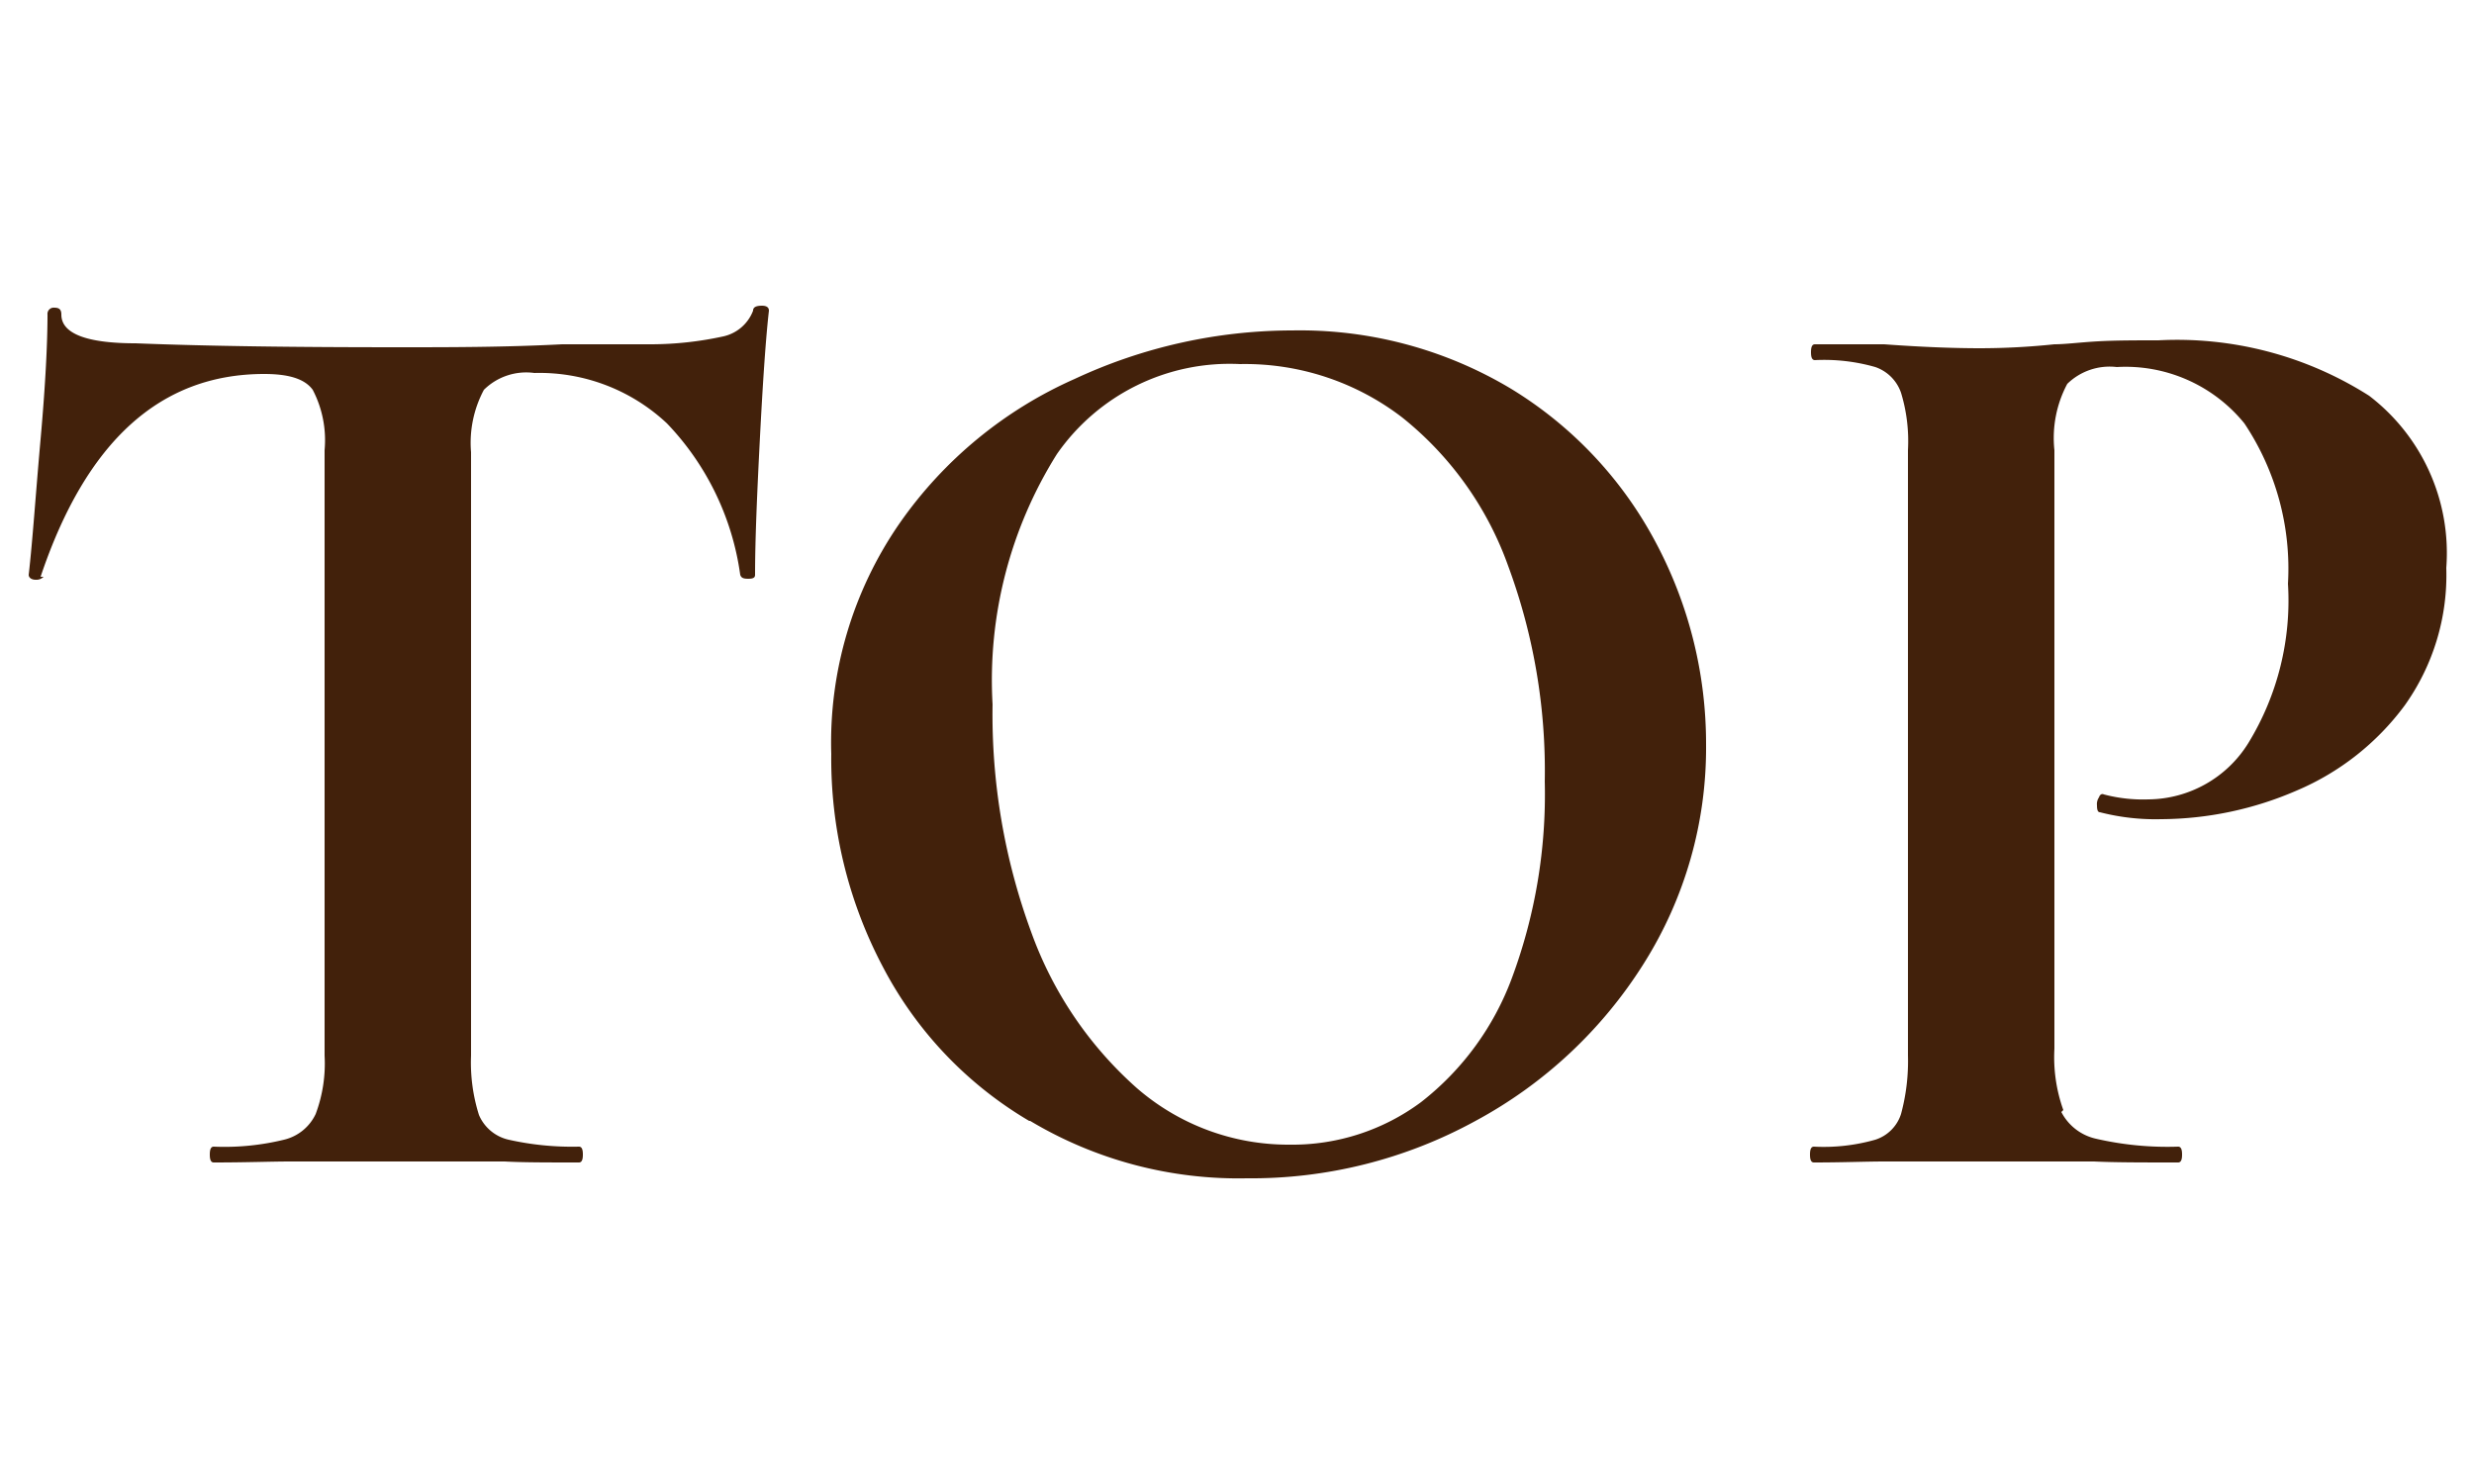 <svg id="nav00" xmlns="http://www.w3.org/2000/svg" width="25" height="15" viewBox="0 0 25 15">
  <g id="グループ_1" data-name="グループ 1">
    <path id="パス_2" data-name="パス 2" d="M.44,5.83a.1.1,0,0,1-.08.03c-.04,0-.07-.02-.07-.05C.33,5.46.36,5,.41,4.44s.07-.98.07-1.26a.063.063,0,0,1,.07-.07c.05,0,.07.02.07.07,0,.19.25.29.75.29.76.03,1.65.04,2.66.04.52,0,1.07,0,1.65-.03h.9a3.441,3.441,0,0,0,.73-.08.418.418,0,0,0,.3-.26c0-.04.04-.05.09-.05s.07.02.07.05c-.03.26-.06.69-.09,1.27s-.05,1.05-.05,1.4c0,.03-.02.04-.07.04s-.07-.01-.08-.04a2.757,2.757,0,0,0-.74-1.53A1.882,1.882,0,0,0,5.4,3.77a.608.608,0,0,0-.51.17,1.135,1.135,0,0,0-.13.63v6.1a1.76,1.76,0,0,0,.08.6.428.428,0,0,0,.3.25,2.924,2.924,0,0,0,.71.07c.03,0,.04.03.04.08s-.01.08-.04.08c-.32,0-.57,0-.75-.01H2.93c-.19,0-.44.01-.77.01-.03,0-.04-.03-.04-.08s.01-.08.04-.08a2.537,2.537,0,0,0,.71-.07.475.475,0,0,0,.32-.26,1.453,1.453,0,0,0,.09-.59V4.55a1.1,1.1,0,0,0-.12-.61c-.08-.11-.24-.16-.49-.16-1.05,0-1.8.68-2.26,2.05Z" fill="#42210b"/>
    <path id="パス_3" data-name="パス 3" d="M10.4,11.33A3.9,3.9,0,0,1,8.92,9.77,4.5,4.5,0,0,1,8.4,7.62a3.893,3.893,0,0,1,.69-2.33,4.257,4.257,0,0,1,1.77-1.46,5.213,5.213,0,0,1,2.2-.49,4.148,4.148,0,0,1,2.21.59,4.023,4.023,0,0,1,1.46,1.55,4.325,4.325,0,0,1,.51,2.05,4.087,4.087,0,0,1-.63,2.21,4.561,4.561,0,0,1-1.7,1.59,4.716,4.716,0,0,1-2.31.58,4.1,4.1,0,0,1-2.19-.58Zm3.96-.19a2.839,2.839,0,0,0,.92-1.26,5.329,5.329,0,0,0,.33-1.98,5.969,5.969,0,0,0-.37-2.18,3.371,3.371,0,0,0-1.07-1.5,2.608,2.608,0,0,0-1.64-.54,2.126,2.126,0,0,0-1.85.91,4.3,4.3,0,0,0-.65,2.53,6.375,6.375,0,0,0,.39,2.3A3.844,3.844,0,0,0,11.49,11a2.333,2.333,0,0,0,1.54.57,2.181,2.181,0,0,0,1.33-.43Z" fill="#42210b"/>
    <path id="パス_4" data-name="パス 4" d="M20.83,11.24a.522.522,0,0,0,.35.27,3.217,3.217,0,0,0,.83.08c.03,0,.04.03.04.08s-.01.08-.04.08c-.36,0-.64,0-.85-.01H19.04c-.18,0-.42.01-.71.01-.03,0-.04-.03-.04-.08s.01-.08.04-.08a1.906,1.906,0,0,0,.62-.07.4.4,0,0,0,.26-.26,2.044,2.044,0,0,0,.07-.59V4.55a1.676,1.676,0,0,0-.07-.58.419.419,0,0,0-.26-.26,1.877,1.877,0,0,0-.61-.07c-.03,0-.04-.03-.04-.08s.01-.08.04-.08h.7c.41.03.73.04.97.04a7.274,7.274,0,0,0,.75-.04c.11,0,.26-.02.44-.03s.38-.01.61-.01A3.614,3.614,0,0,1,23.94,4a2,2,0,0,1,.78,1.74,2.271,2.271,0,0,1-.42,1.39,2.635,2.635,0,0,1-1.09.86,3.475,3.475,0,0,1-1.37.29,2.253,2.253,0,0,1-.62-.07c-.02,0-.03-.02-.03-.07a.12.12,0,0,1,.02-.08c.01-.03.03-.04.05-.03a1.55,1.55,0,0,0,.45.05,1.2,1.2,0,0,0,1.01-.57,2.758,2.758,0,0,0,.4-1.61,2.644,2.644,0,0,0-.44-1.62,1.547,1.547,0,0,0-1.29-.57.612.612,0,0,0-.5.17,1.162,1.162,0,0,0-.13.67V10.6a1.587,1.587,0,0,0,.09.62Z" fill="#42210b"/>
  </g>
  <rect id="長方形_1" data-name="長方形 1" width="25" height="15" fill="none"/>
</svg>
